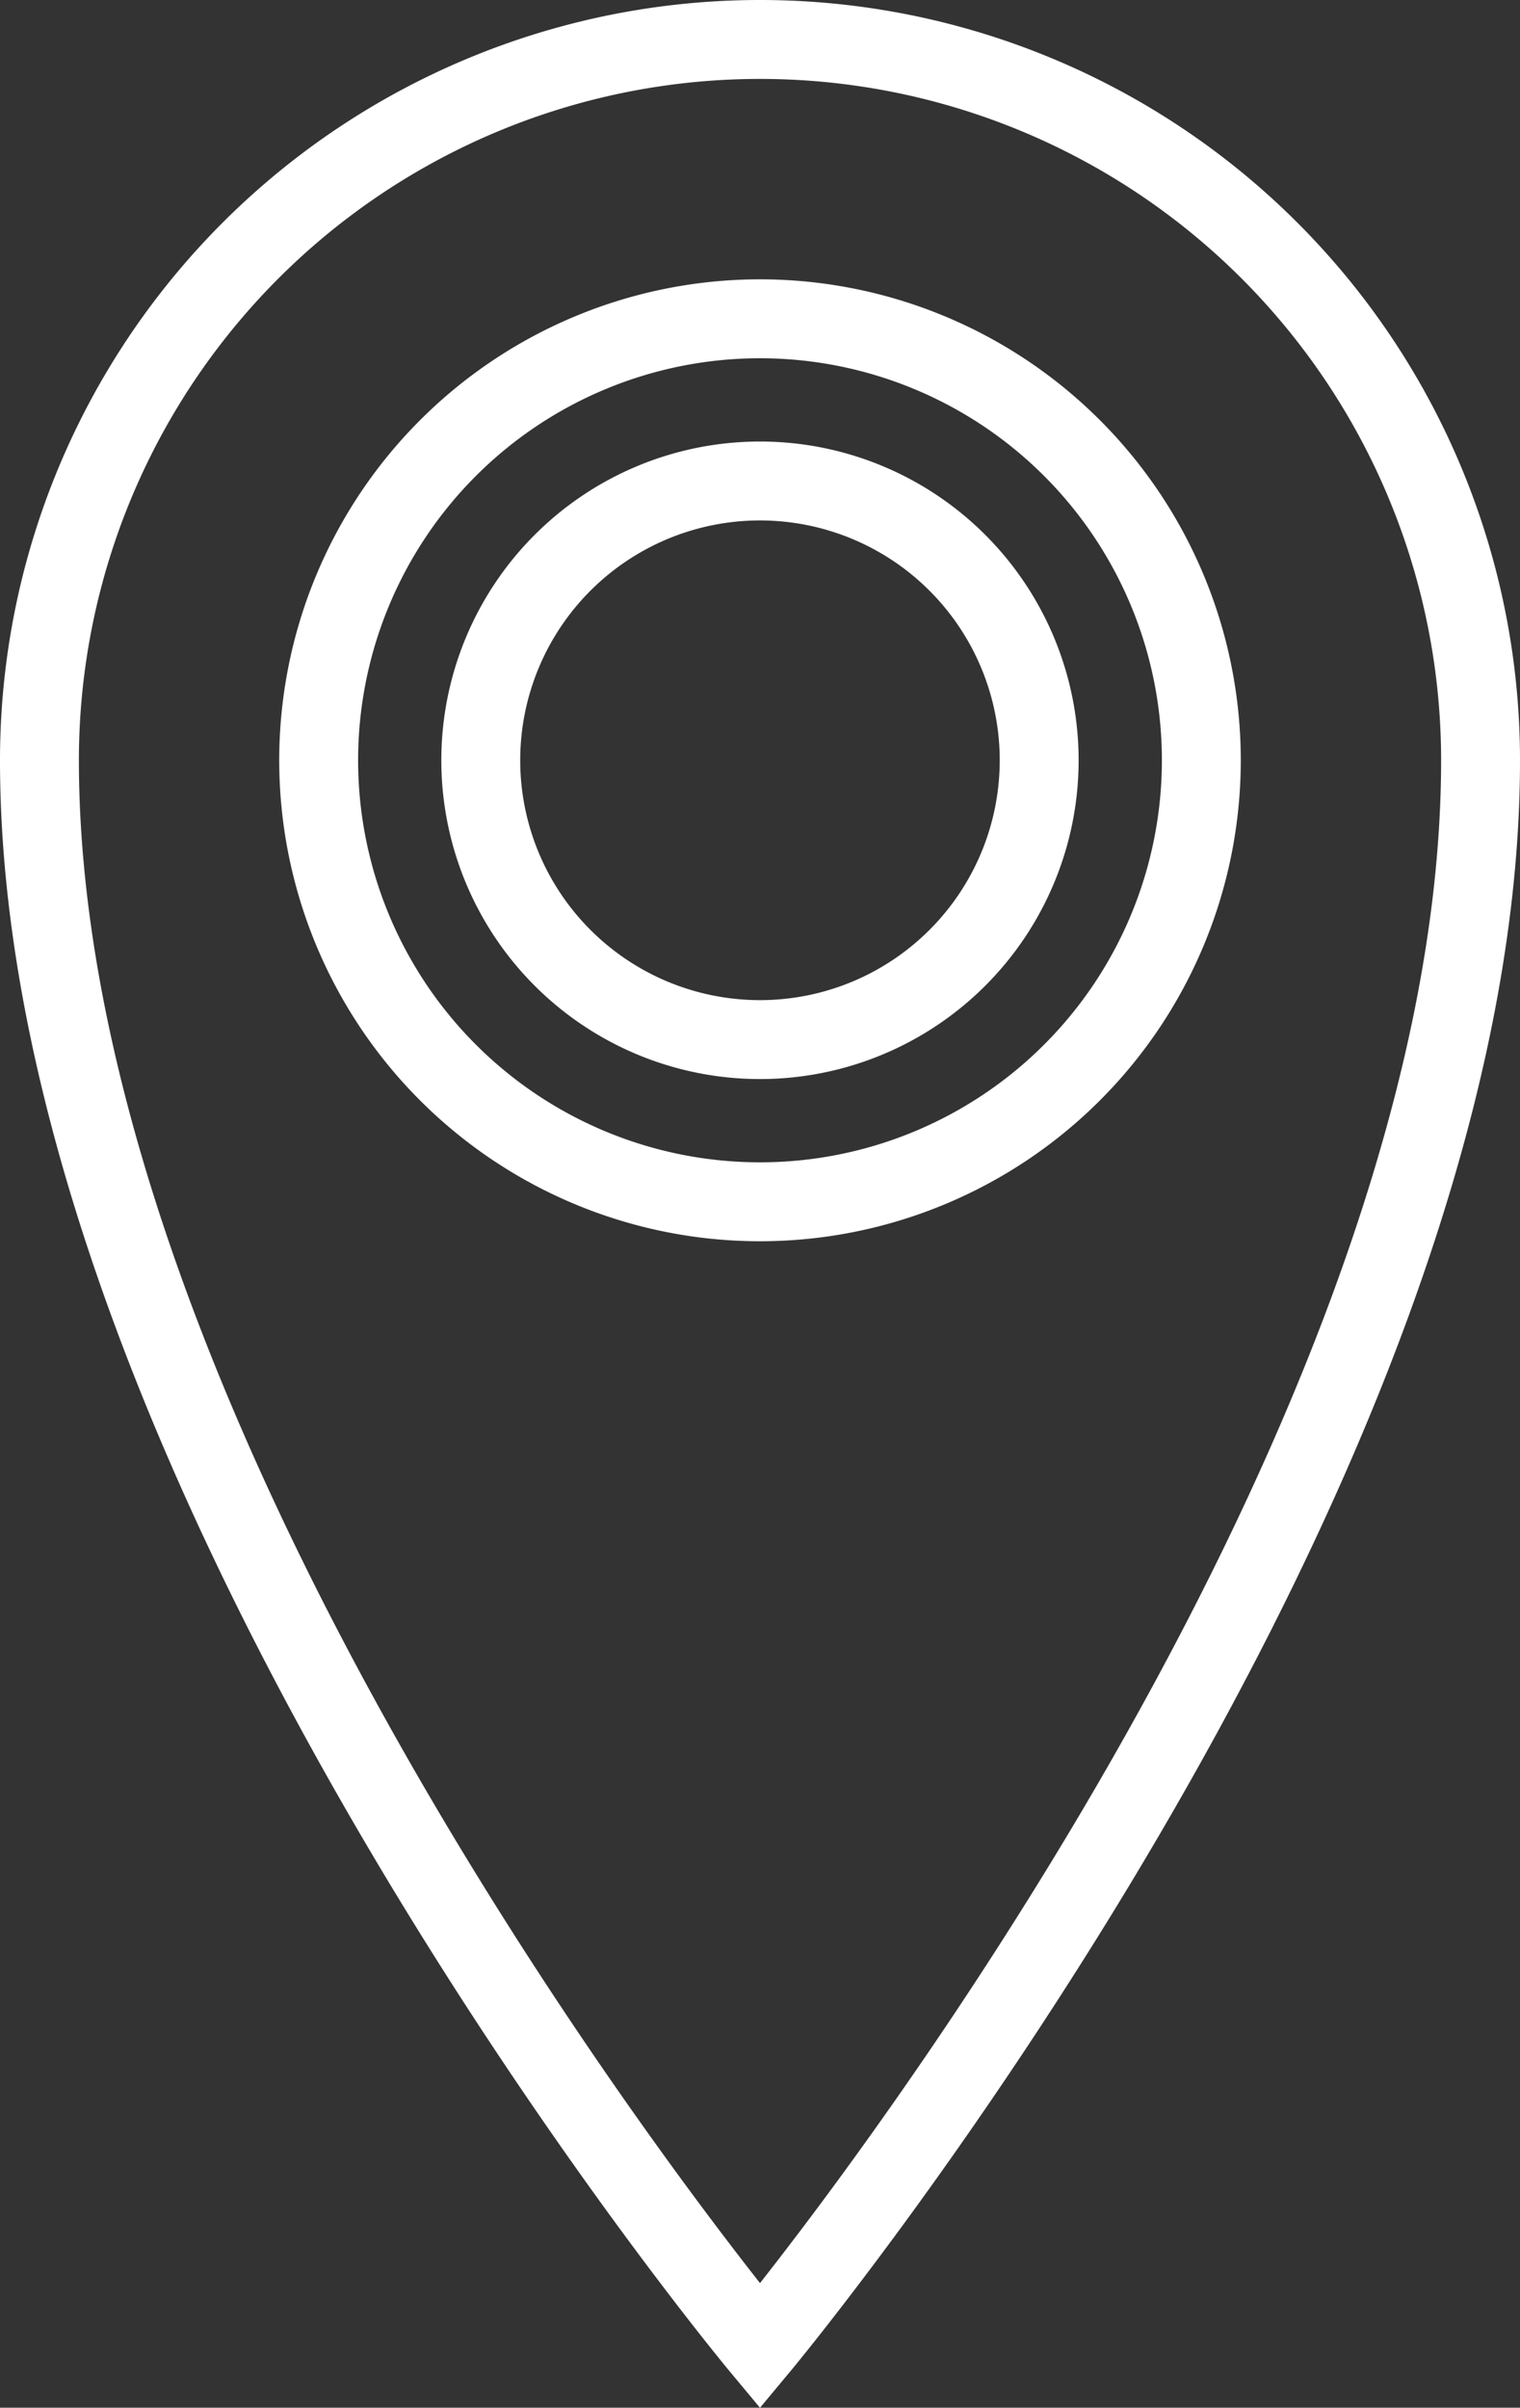 <svg xmlns="http://www.w3.org/2000/svg" width="57.8" height="91.522" viewBox="0 0 57.8 91.522">
  <rect x="0" y="0" width="57.8" height="91.522" fill="#333333" stroke="none"/>
  <path id="Icon_metro-location" data-name="Icon metro-location" d="M35.755,1.928a27.4,27.4,0,0,0-27.4,27.4c0,27.4,27.4,60.28,27.4,60.28s27.4-32.88,27.4-60.28a27.4,27.4,0,0,0-27.4-27.4Zm0,44.182A16.782,16.782,0,1,1,52.537,29.328,16.782,16.782,0,0,1,35.755,46.11ZM25.137,29.328A10.617,10.617,0,1,1,35.755,39.945,10.617,10.617,0,0,1,25.137,29.328Z" transform="translate(-6.855 -0.428)" fill="none" stroke="#fff" stroke-width="3"/>
</svg>

